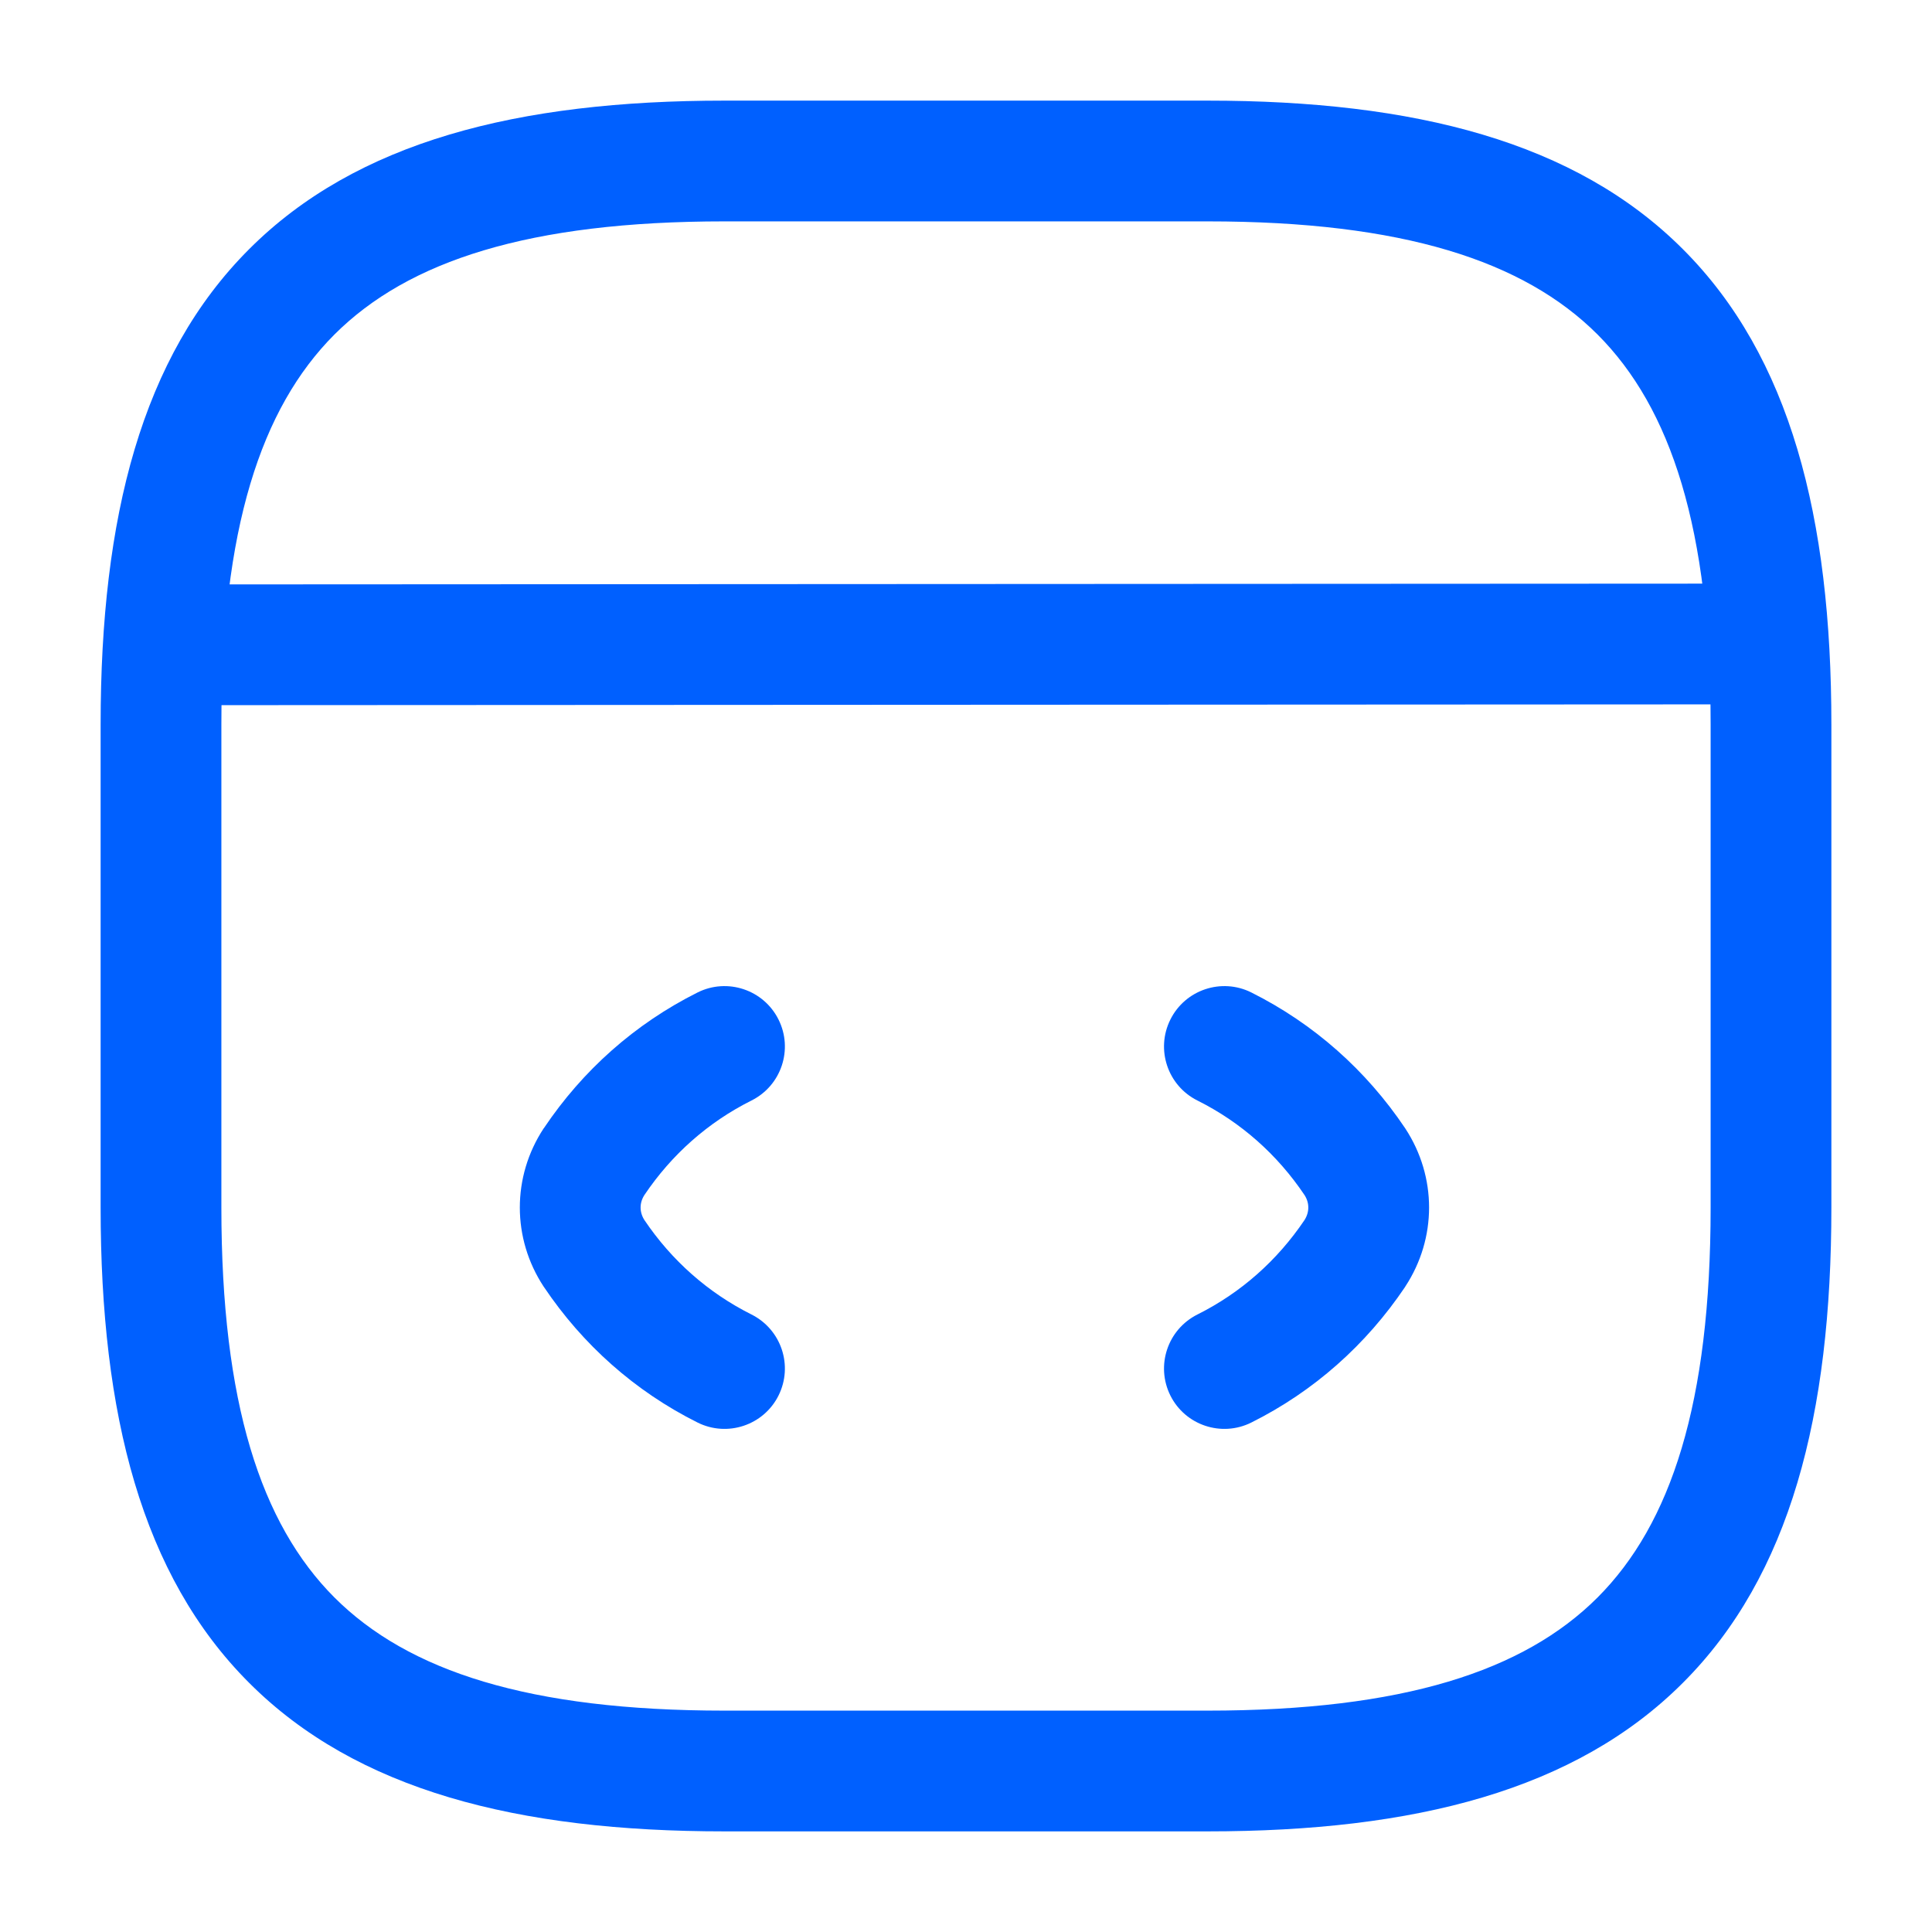 <svg width="24" height="24" viewBox="0 0 24 24" fill="none" xmlns="http://www.w3.org/2000/svg">
<path fill-rule="evenodd" clip-rule="evenodd" d="M9.671 12.665C9.856 13.035 9.706 13.486 9.335 13.671C8.796 13.941 8.344 14.341 8.005 14.845C7.942 14.943 7.942 15.057 8.005 15.156C8.344 15.659 8.796 16.059 9.335 16.329C9.706 16.515 9.856 16.965 9.671 17.336C9.486 17.706 9.035 17.856 8.665 17.671C7.886 17.282 7.238 16.703 6.758 15.989L6.753 15.982L6.753 15.982C6.359 15.382 6.359 14.618 6.753 14.018L6.758 14.012L6.758 14.012C7.238 13.297 7.886 12.719 8.665 12.329C9.035 12.144 9.486 12.294 9.671 12.665Z" fill="#0060FF"/>
<path fill-rule="evenodd" clip-rule="evenodd" d="M14.539 12.665C14.724 12.294 15.175 12.144 15.545 12.329C16.324 12.719 16.972 13.297 17.453 14.012L17.457 14.018L17.457 14.018C17.851 14.618 17.851 15.382 17.457 15.982L17.453 15.989L17.453 15.989C16.972 16.703 16.324 17.282 15.545 17.671C15.175 17.856 14.724 17.706 14.539 17.336C14.354 16.965 14.504 16.515 14.875 16.329C15.415 16.059 15.866 15.659 16.205 15.156C16.268 15.057 16.268 14.943 16.205 14.845C15.866 14.341 15.415 13.941 14.875 13.671C14.504 13.486 14.354 13.035 14.539 12.665Z" fill="#0060FF"/>
<path fill-rule="evenodd" clip-rule="evenodd" d="M3.095 3.095C4.429 1.76 6.426 1.25 9 1.25H15C17.574 1.25 19.571 1.76 20.905 3.095C22.24 4.429 22.75 6.426 22.75 9V15C22.75 17.574 22.24 19.571 20.905 20.905C19.571 22.24 17.574 22.75 15 22.75H9C6.426 22.75 4.429 22.24 3.095 20.905C1.76 19.571 1.25 17.574 1.25 15V9C1.25 6.426 1.76 4.429 3.095 3.095ZM4.155 4.155C3.24 5.071 2.75 6.574 2.75 9V15C2.75 17.426 3.24 18.929 4.155 19.845C5.071 20.76 6.574 21.25 9 21.25H15C17.426 21.25 18.929 20.76 19.845 19.845C20.76 18.929 21.25 17.426 21.25 15V9C21.25 6.574 20.76 5.071 19.845 4.155C18.929 3.24 17.426 2.75 15 2.75H9C6.574 2.75 5.071 3.24 4.155 4.155Z" fill="#0060FF"/>
<path fill-rule="evenodd" clip-rule="evenodd" d="M22.2 8C22.2 8.414 21.865 8.75 21.45 8.75L2.23 8.76C1.816 8.76 1.48 8.425 1.48 8.01C1.48 7.596 1.815 7.26 2.23 7.26L21.45 7.25C21.864 7.25 22.2 7.585 22.2 8Z" fill="#0060FF"/>
</svg>
